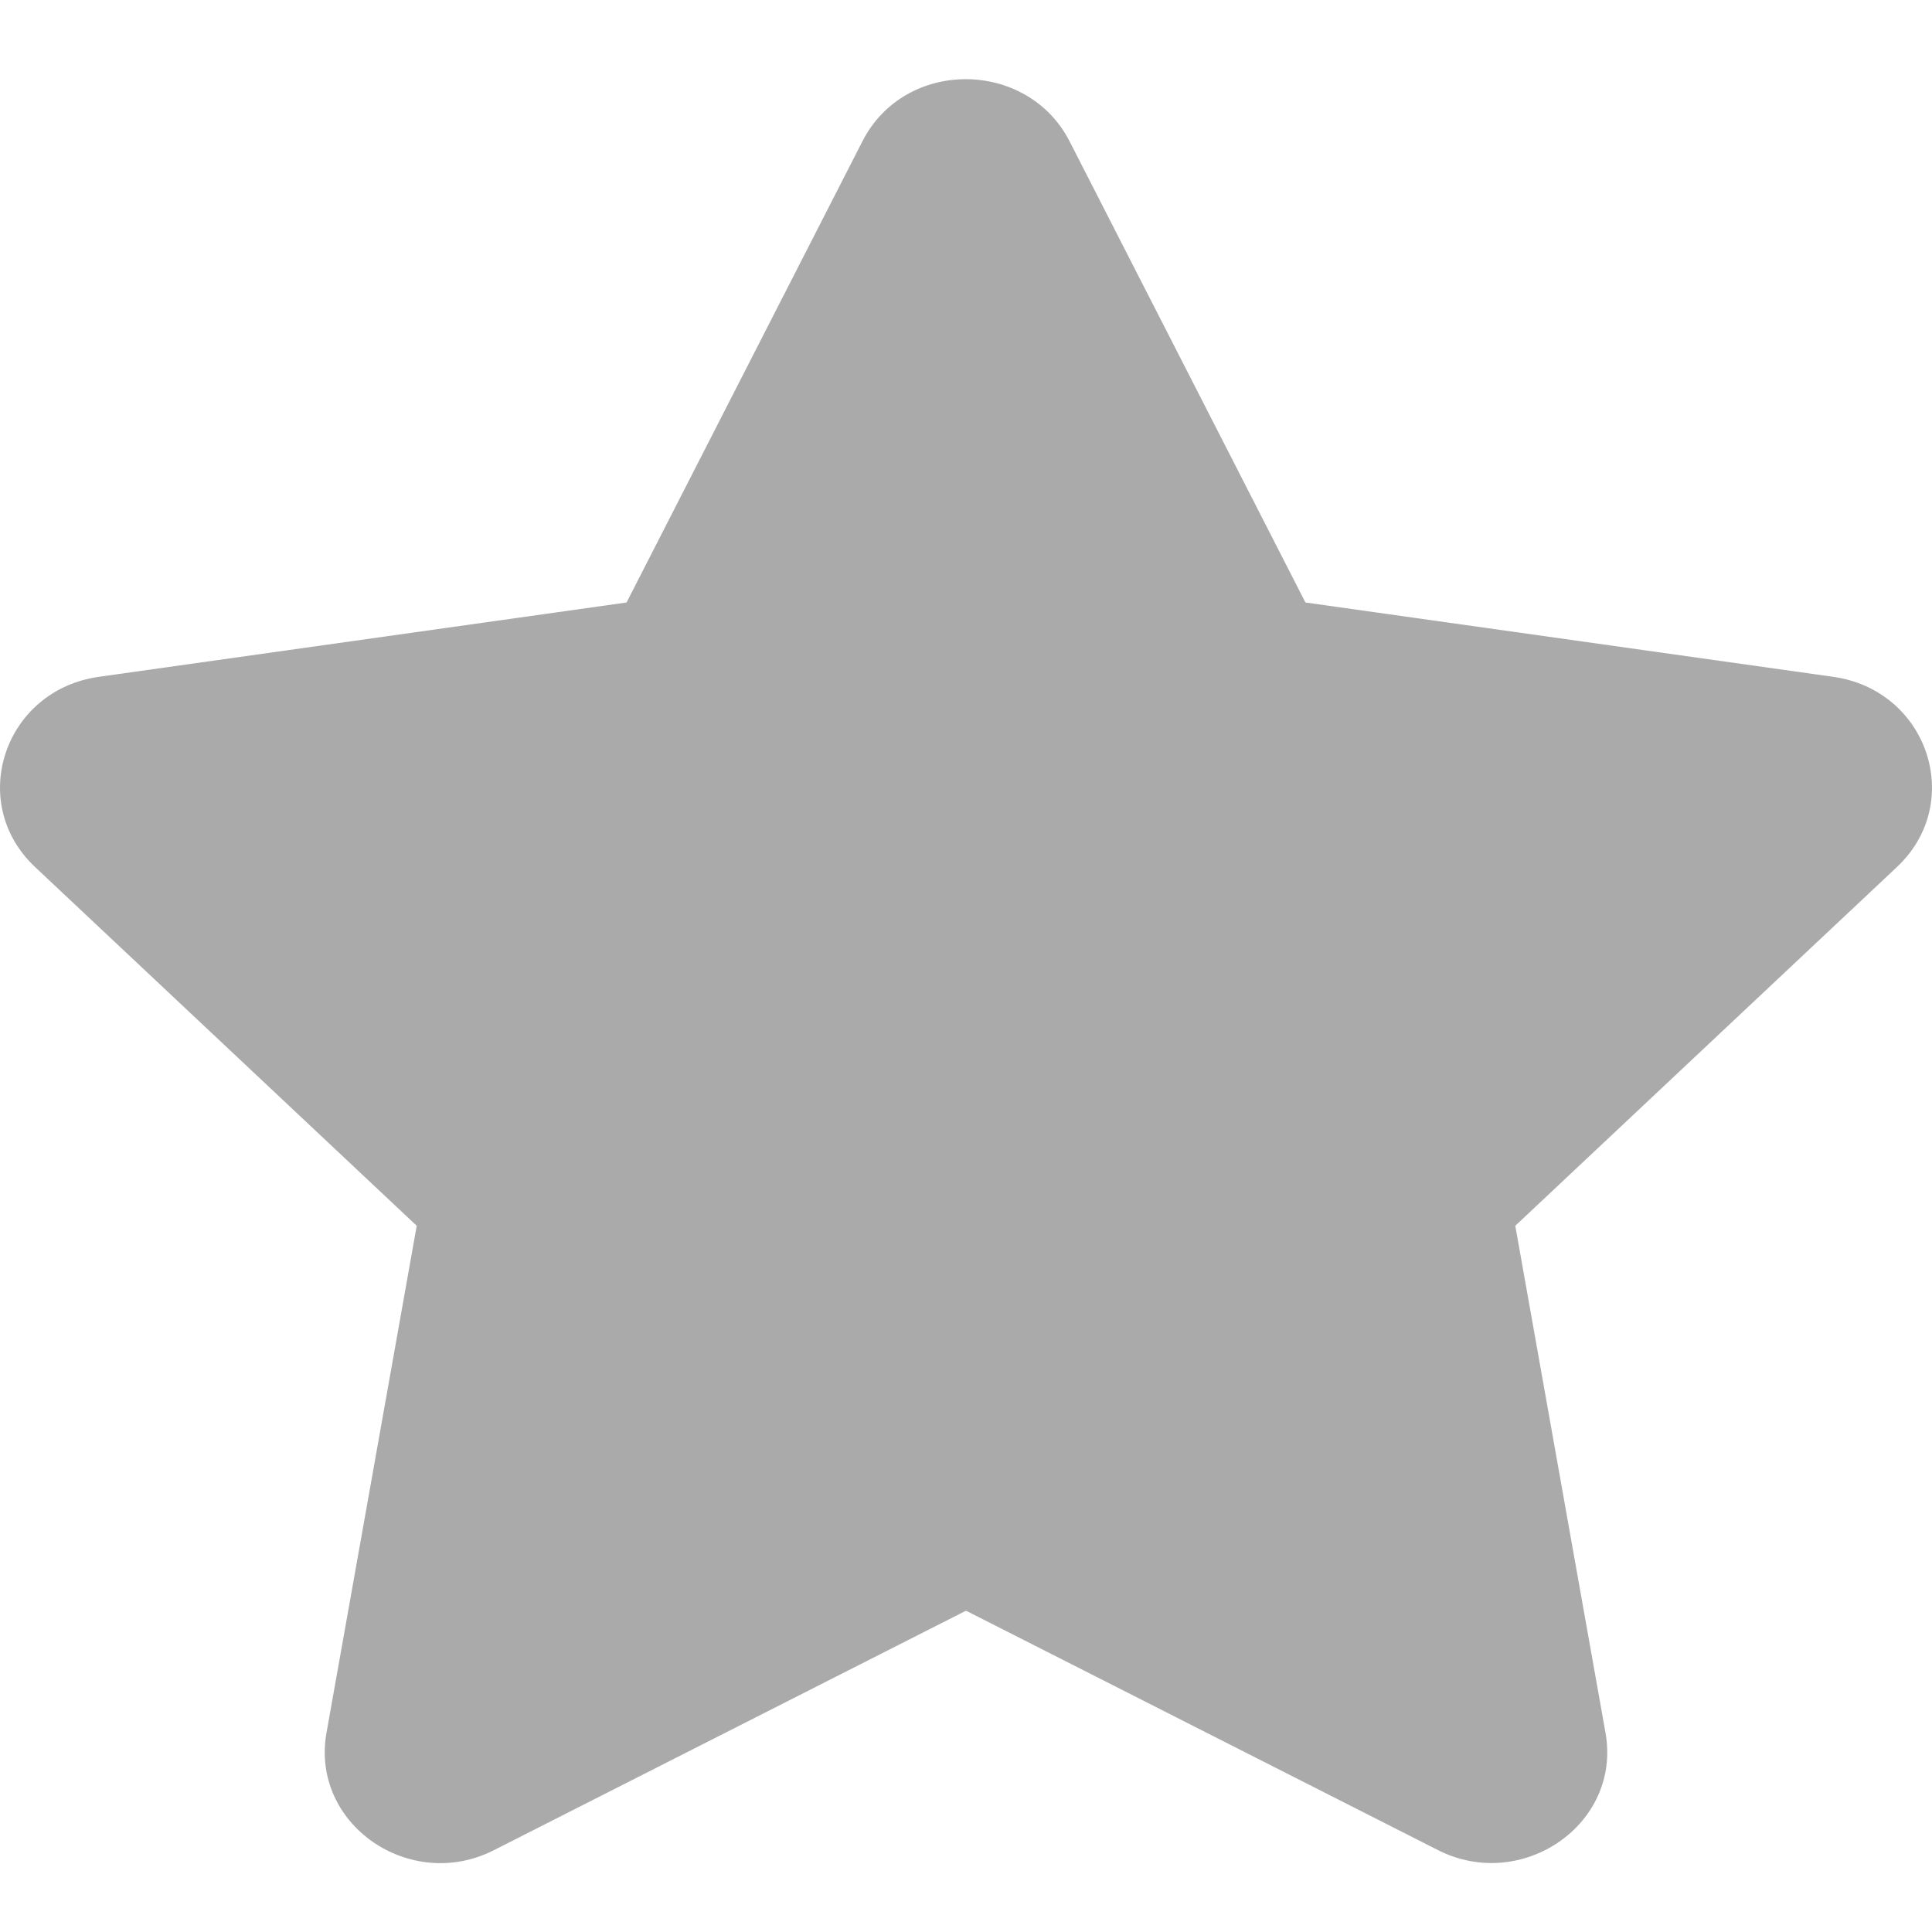 <svg width="13" height="13" viewBox="0 0 13 13" fill="none" xmlns="http://www.w3.org/2000/svg">
<path d="M5.803 0.951L4.216 4.054L0.666 4.554C0.029 4.643 -0.226 5.4 0.236 5.834L2.804 8.248L2.197 11.659C2.087 12.275 2.76 12.737 3.324 12.449L6.5 10.838L9.676 12.449C10.24 12.735 10.913 12.275 10.803 11.659L10.196 8.248L12.764 5.834C13.226 5.4 12.971 4.643 12.334 4.554L8.784 4.054L7.197 0.951C6.913 0.397 6.089 0.39 5.803 0.951Z" fill="#AAAAAA"/>
</svg>
